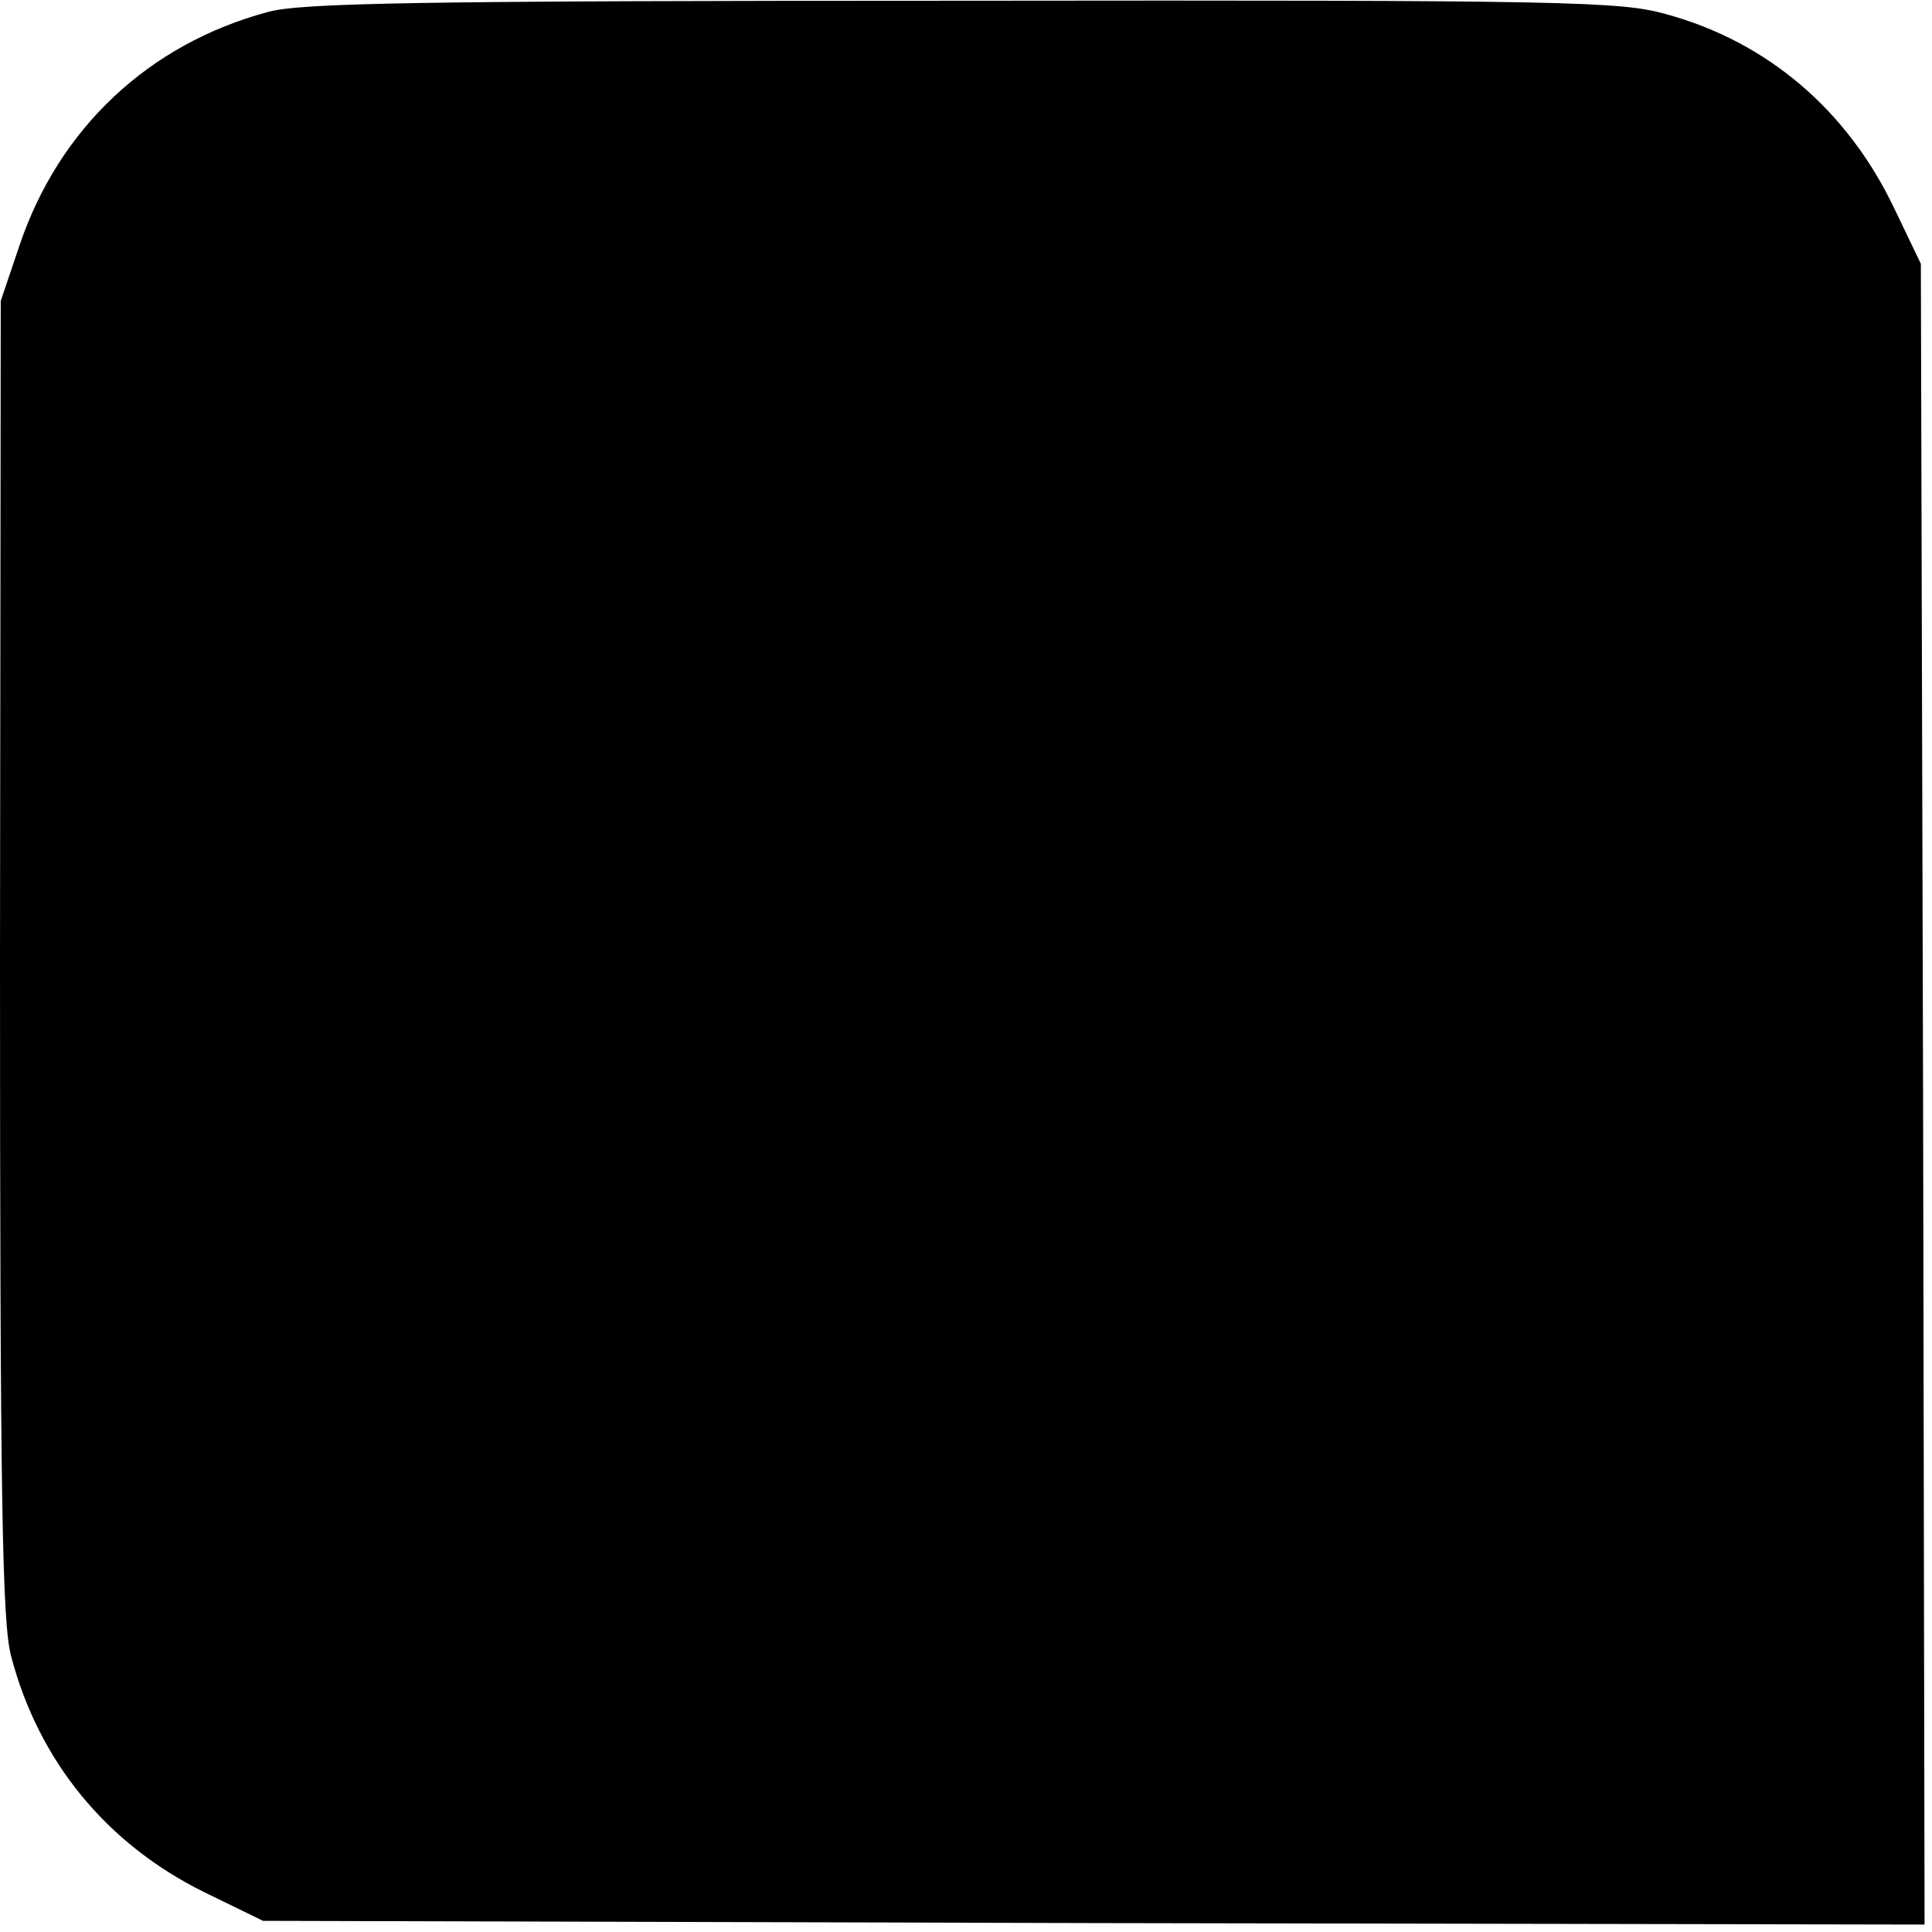<?xml version="1.0" standalone="no"?>
<!DOCTYPE svg PUBLIC "-//W3C//DTD SVG 20010904//EN"
 "http://www.w3.org/TR/2001/REC-SVG-20010904/DTD/svg10.dtd">
<svg version="1.0" xmlns="http://www.w3.org/2000/svg"
 width="260pt" height="260pt" viewBox="0 0 260 260"
 preserveAspectRatio="xMidYMid meet">
<g transform="translate(0,260) scale(0.1,-0.1)"
fill="#000000" stroke="none">
<path d="M361 2584 c-161 -43 -282 -157 -335 -315 l-25 -74 -1 -885 c0 -734 3
-894 15 -939 37 -141 128 -252 259 -317 l80 -39 1118 -3 1118 -2 -2 1117 -3
1118 -36 75 c-63 132 -171 224 -307 261 -61 17 -126 19 -946 18 -739 0 -890
-3 -935 -15z"/>
</g>
</svg>
